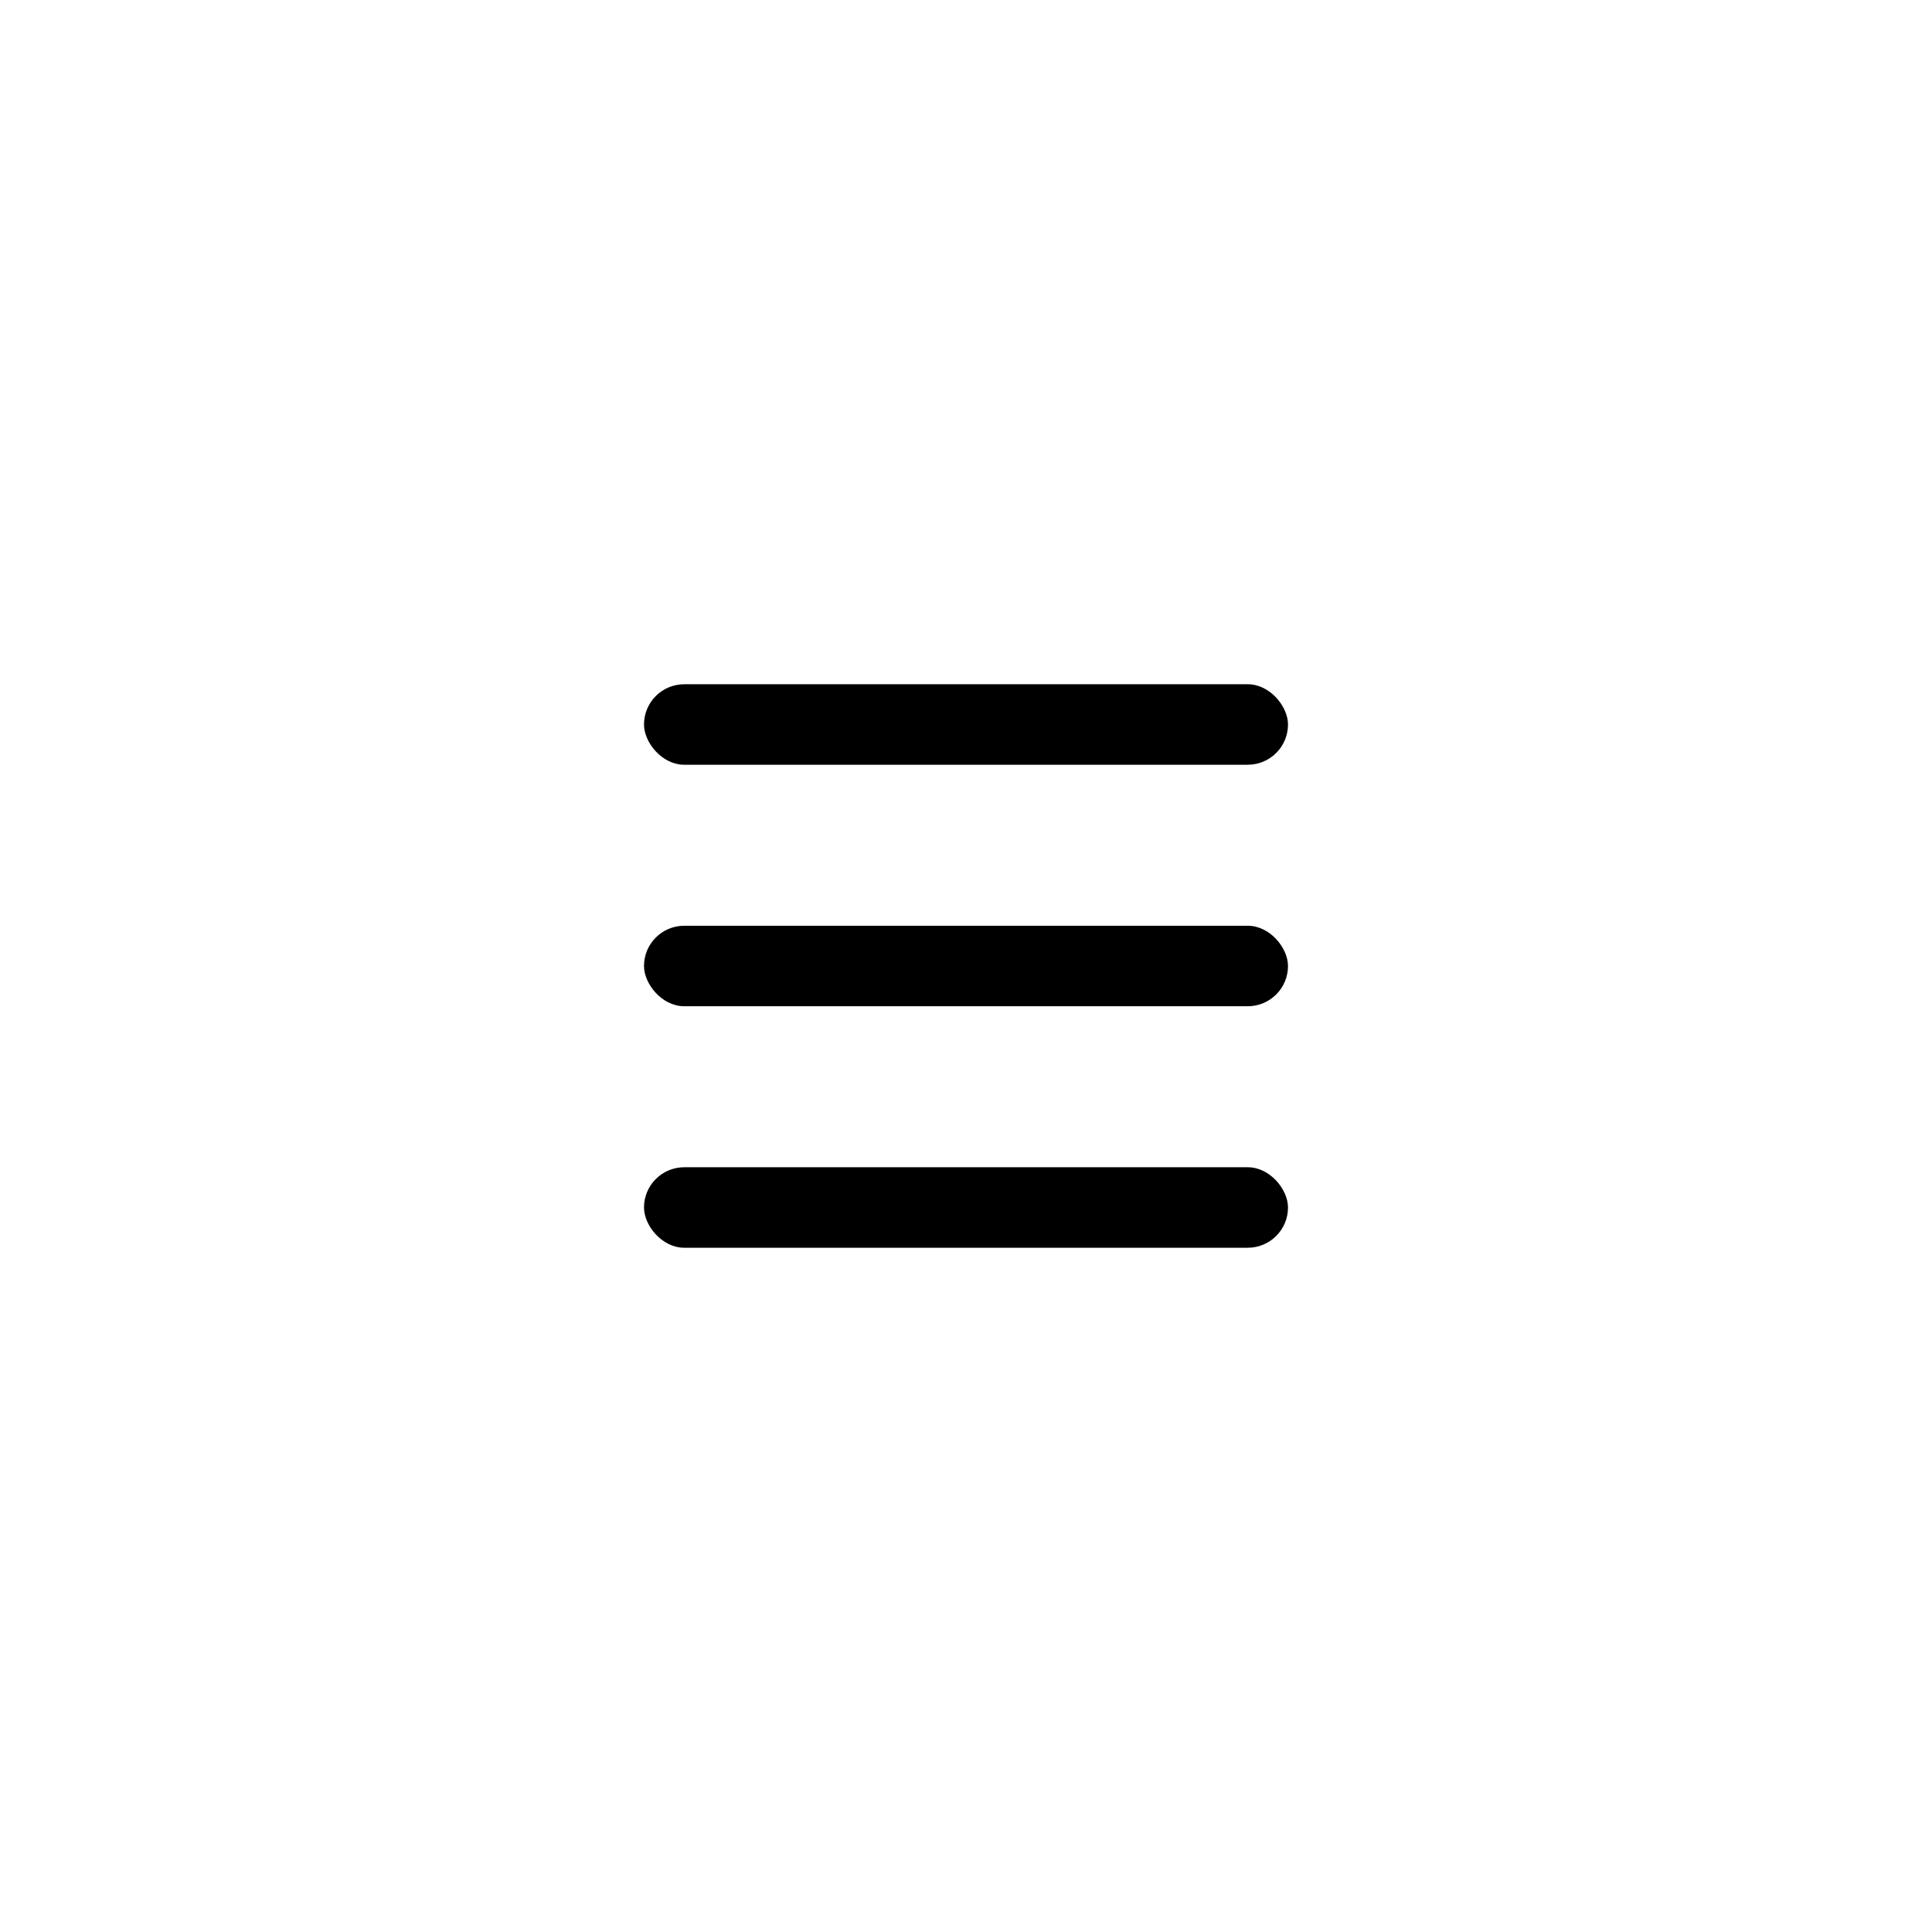 <svg width="48" height="48" viewBox="0 0 48 48" fill="none" xmlns="http://www.w3.org/2000/svg">
<rect x="16" y="17" width="16" height="2" rx="1" fill="black"/>
<rect x="16" y="23" width="16" height="2" rx="1" fill="black"/>
<rect x="16" y="29" width="16" height="2" rx="1" fill="black"/>
</svg>
